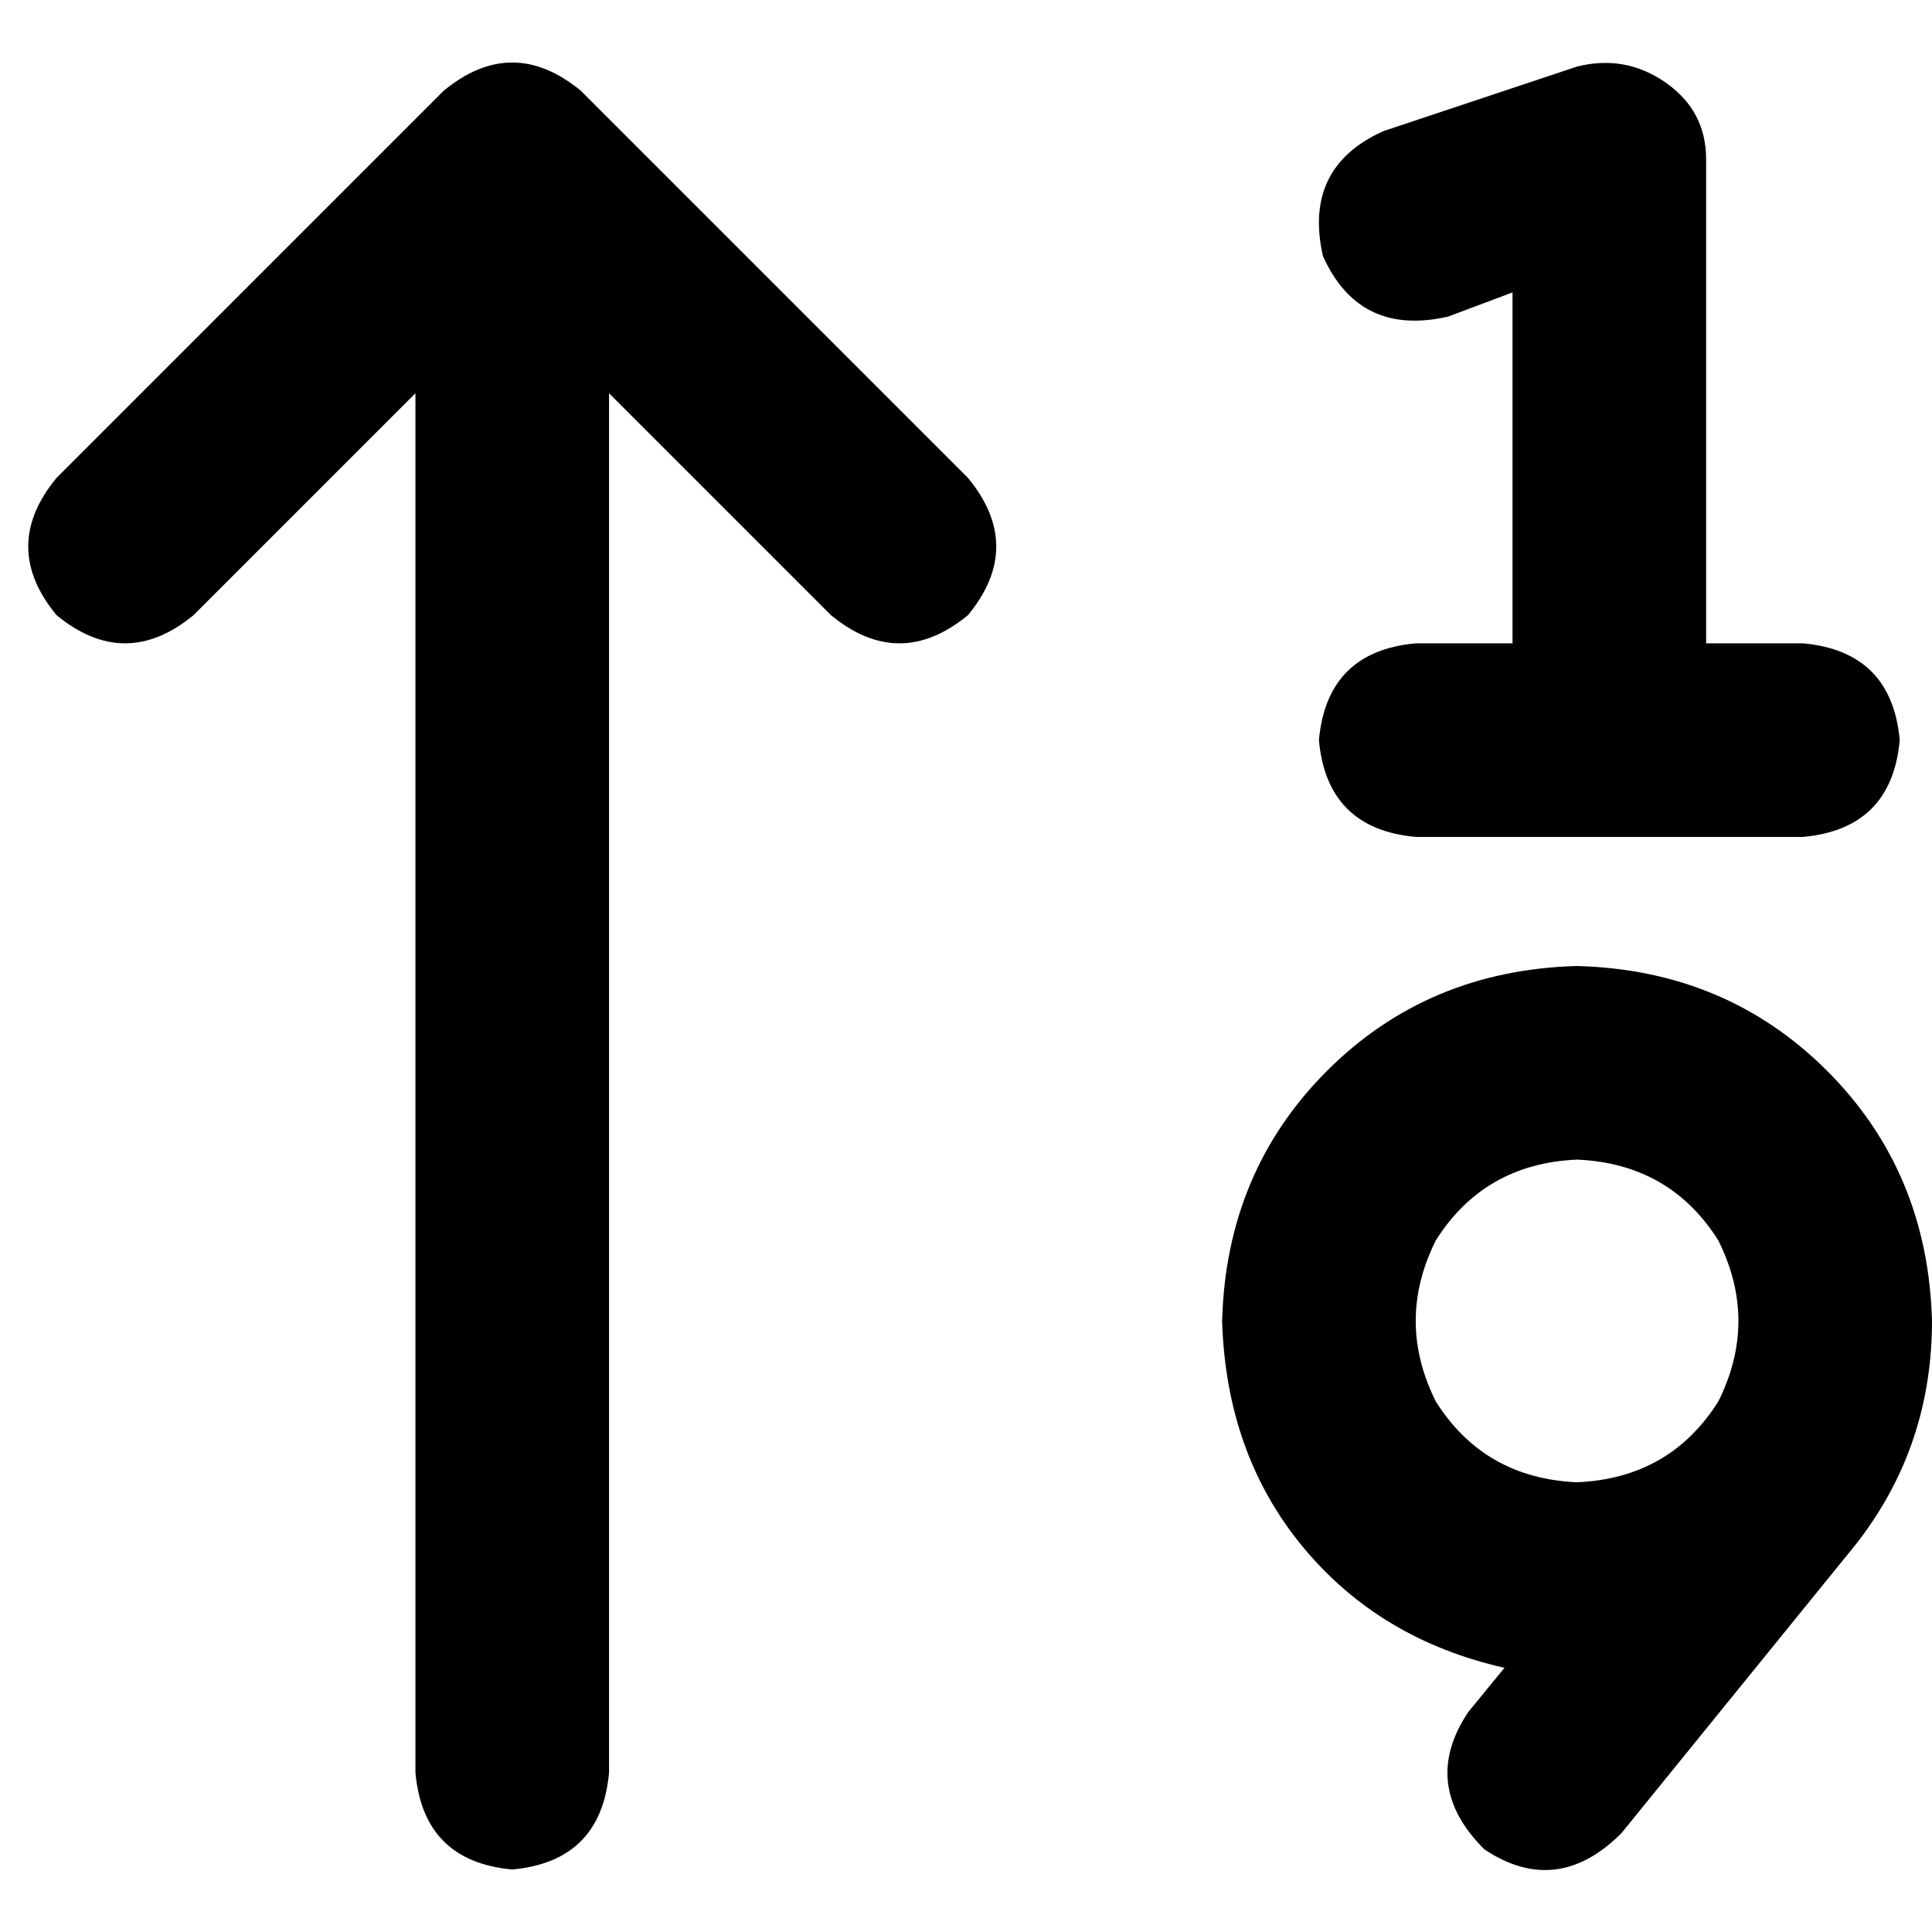 <svg xmlns="http://www.w3.org/2000/svg" viewBox="0 0 512 512">
  <path d="M 452.142 42.221 L 452.142 170.489 L 452.142 42.221 L 452.142 170.489 L 477.795 170.489 L 477.795 170.489 Q 501.311 172.626 503.449 196.142 Q 501.311 219.658 477.795 221.795 L 426.489 221.795 L 375.182 221.795 Q 351.666 219.658 349.528 196.142 Q 351.666 172.626 375.182 170.489 L 400.835 170.489 L 400.835 170.489 L 400.835 77.495 L 400.835 77.495 L 383.733 83.908 L 383.733 83.908 Q 360.217 89.253 350.597 67.875 Q 345.253 44.359 366.63 34.739 L 417.937 17.637 L 417.937 17.637 Q 430.764 14.43 441.453 21.912 Q 452.142 29.395 452.142 42.221 L 452.142 42.221 Z M 117.578 24.05 Q 135.749 9.086 153.921 24.05 L 256.534 126.664 L 256.534 126.664 Q 271.499 144.835 256.534 163.006 Q 238.363 177.971 220.192 163.006 L 161.403 104.217 L 161.403 104.217 L 161.403 469.779 L 161.403 469.779 Q 159.265 493.294 135.749 495.432 Q 112.234 493.294 110.096 469.779 L 110.096 104.217 L 110.096 104.217 L 51.307 163.006 L 51.307 163.006 Q 33.136 177.971 14.965 163.006 Q 0 144.835 14.965 126.664 L 117.578 24.05 L 117.578 24.05 Z M 417.937 307.307 Q 393.353 308.376 380.526 328.685 Q 369.837 350.063 380.526 371.441 Q 393.353 391.749 417.937 392.818 Q 442.522 391.749 455.349 371.441 Q 466.038 350.063 455.349 328.685 Q 442.522 308.376 417.937 307.307 L 417.937 307.307 Z M 398.697 441.987 Q 365.562 434.505 345.253 409.921 L 345.253 409.921 L 345.253 409.921 Q 324.944 385.336 323.875 350.063 Q 324.944 310.514 351.666 283.791 Q 378.388 257.069 417.937 256 Q 457.486 257.069 484.209 283.791 Q 510.931 310.514 512 350.063 Q 512 385.336 489.553 412.058 L 429.695 485.812 L 429.695 485.812 Q 412.593 502.914 393.353 490.088 Q 376.251 472.985 389.077 453.745 L 398.697 441.987 L 398.697 441.987 Z" />
</svg>